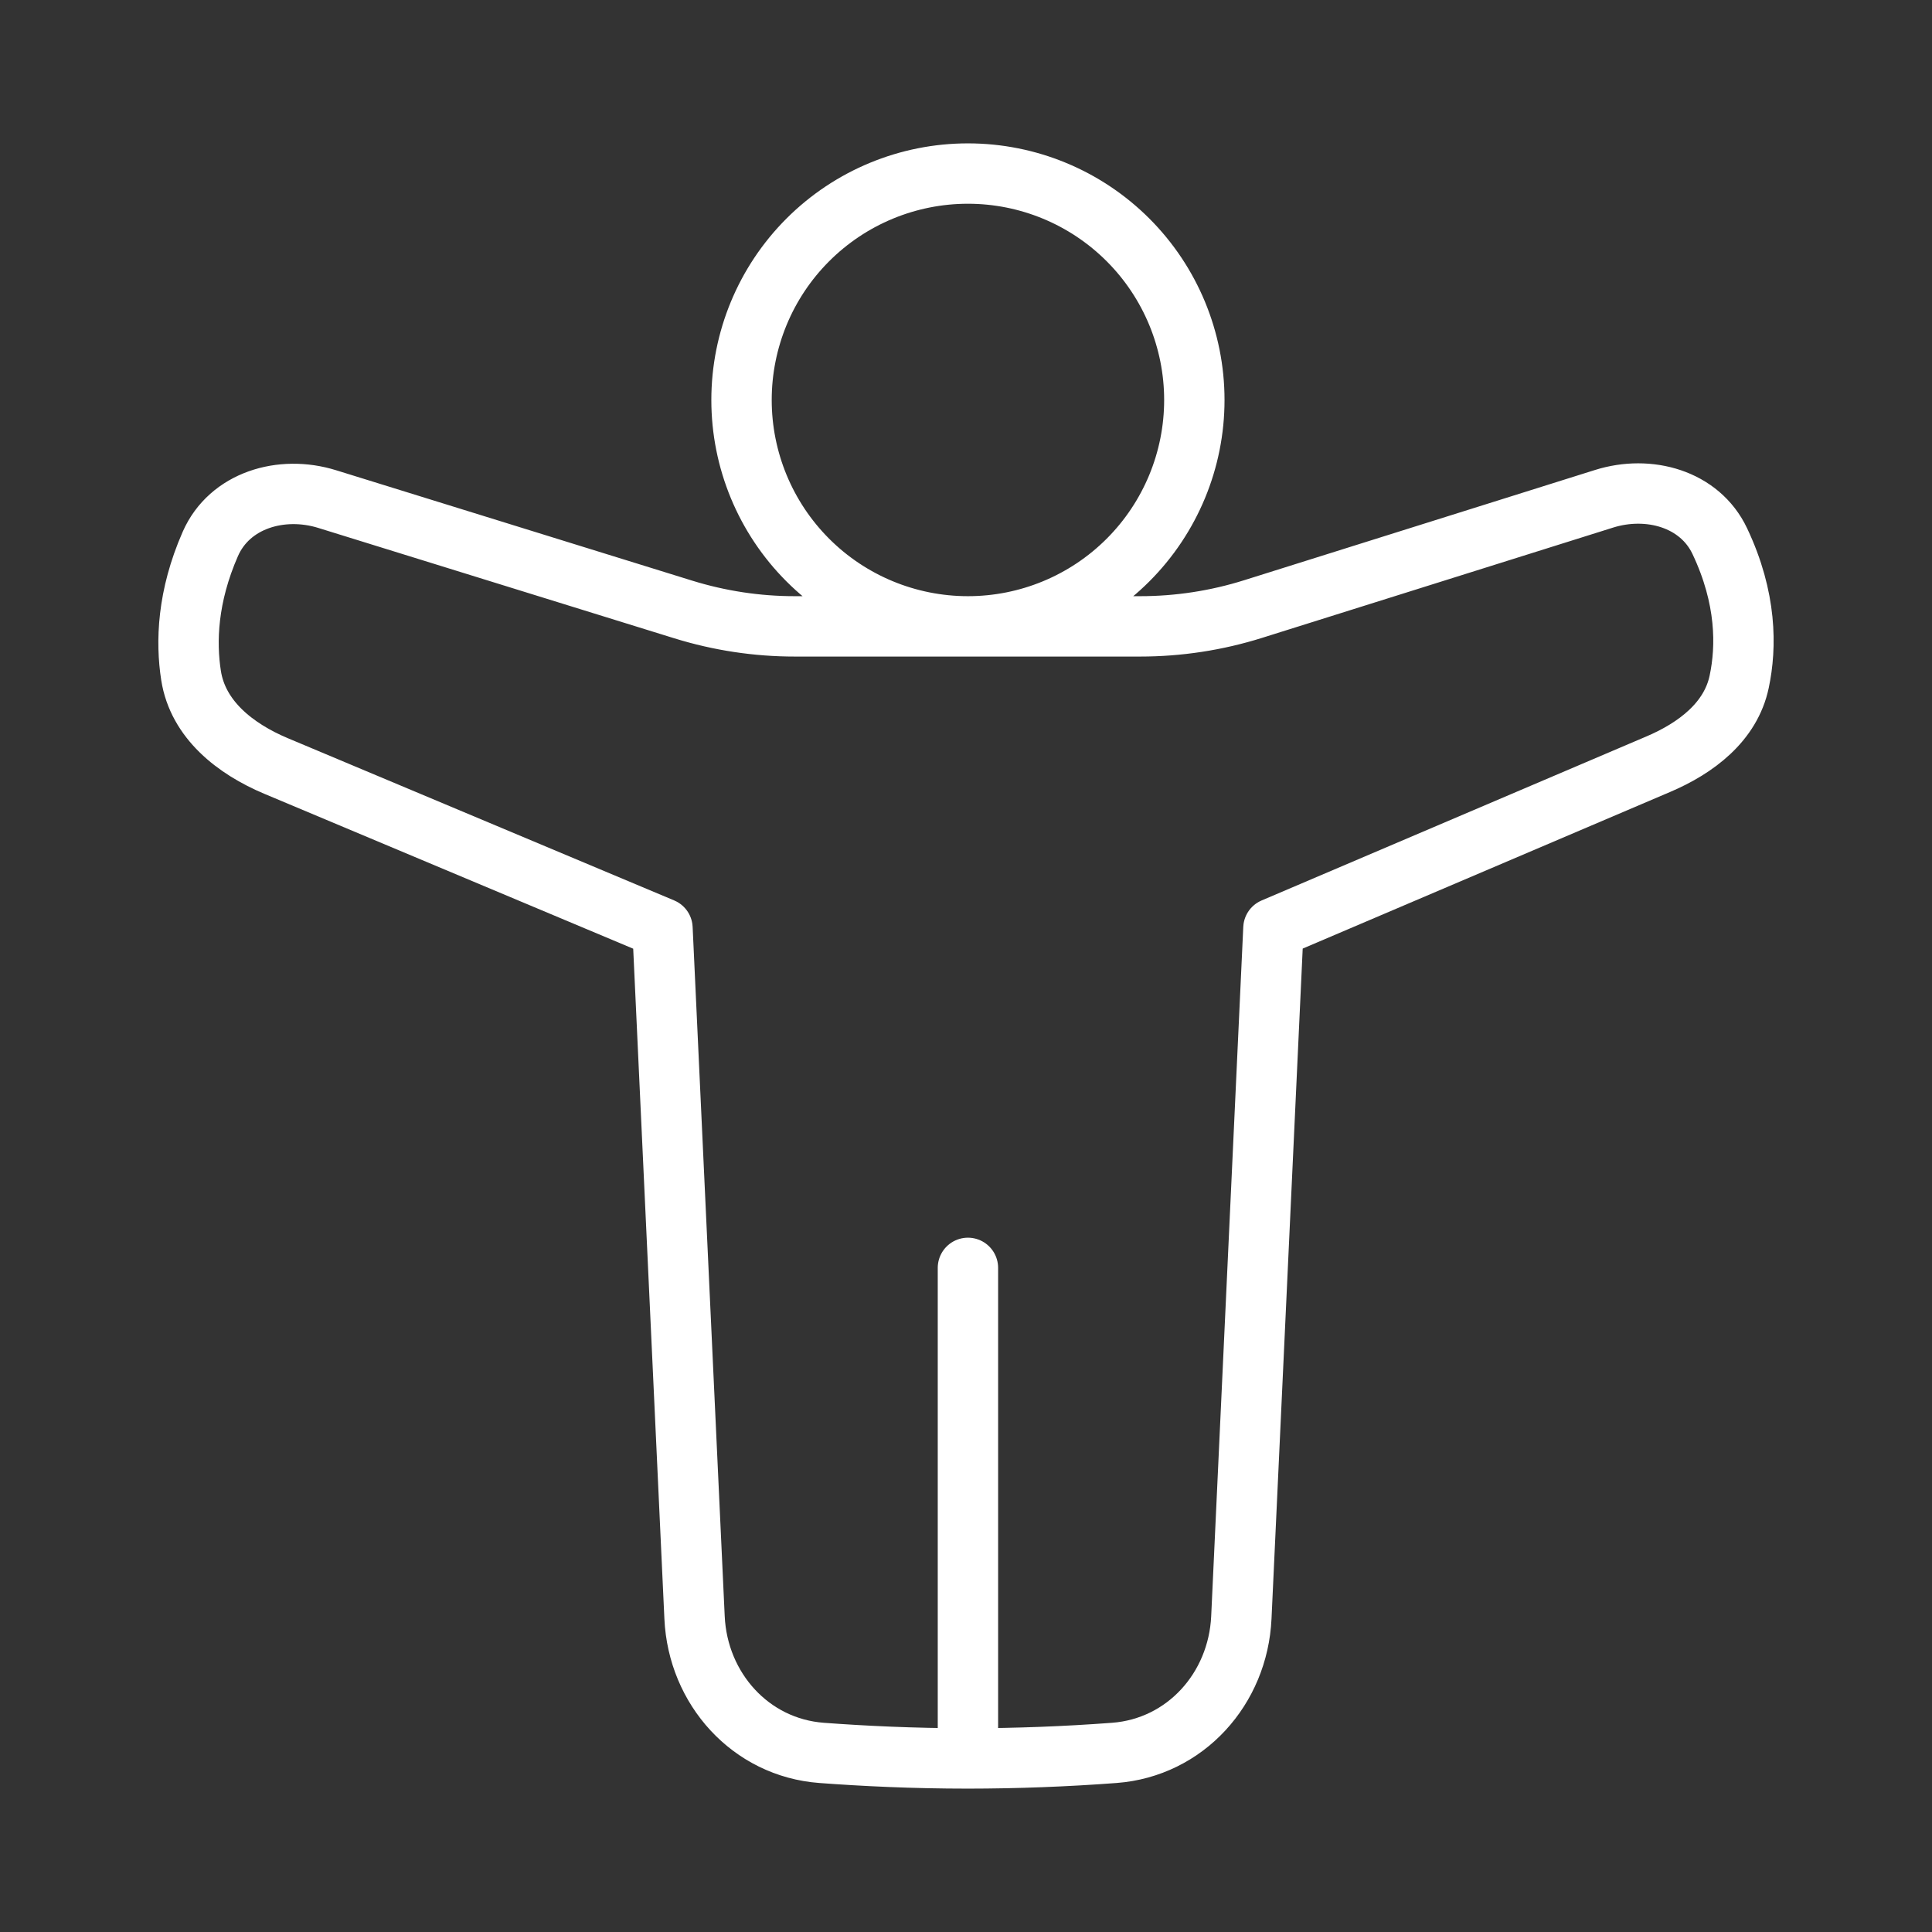 <svg width="48" height="48" viewBox="0 0 48 48" fill="none" xmlns="http://www.w3.org/2000/svg">
    <rect x="0" y="0" width="48" height="48" fill="#333333" stroke="none"/>
    <path d="M24.048 43.688C25.262 43.687 26.475 43.641 27.685 43.55C29.451 43.417 30.759 41.955 30.841 40.187L31.638 23.062L41.2 18.986C42.14 18.586 43.001 17.934 43.21 16.936C43.393 16.07 43.399 14.862 42.728 13.445C42.23 12.392 40.964 12.043 39.853 12.392L31.135 15.131C30.226 15.417 29.278 15.562 28.325 15.562H19.753C18.812 15.563 17.877 15.421 16.978 15.143L8.127 12.399C6.993 12.047 5.704 12.426 5.226 13.513C4.652 14.821 4.616 15.947 4.747 16.785C4.918 17.876 5.841 18.603 6.859 19.031L16.459 23.062L17.256 40.187C17.337 41.955 18.647 43.418 20.412 43.55C21.441 43.627 22.683 43.688 24.048 43.688ZM24.048 43.688V31.5M18.423 9.938C18.423 11.429 19.015 12.86 20.07 13.915C21.125 14.97 22.556 15.562 24.048 15.562C25.54 15.562 26.97 14.97 28.025 13.915C29.08 12.86 29.673 11.429 29.673 9.938C29.673 8.446 29.08 7.015 28.025 5.96C26.97 4.905 25.54 4.312 24.048 4.312C22.556 4.312 21.125 4.905 20.07 5.96C19.015 7.015 18.423 8.446 18.423 9.938Z" stroke="white" stroke-width="1.5" stroke-linecap="round" stroke-linejoin="round"/>
</svg>
